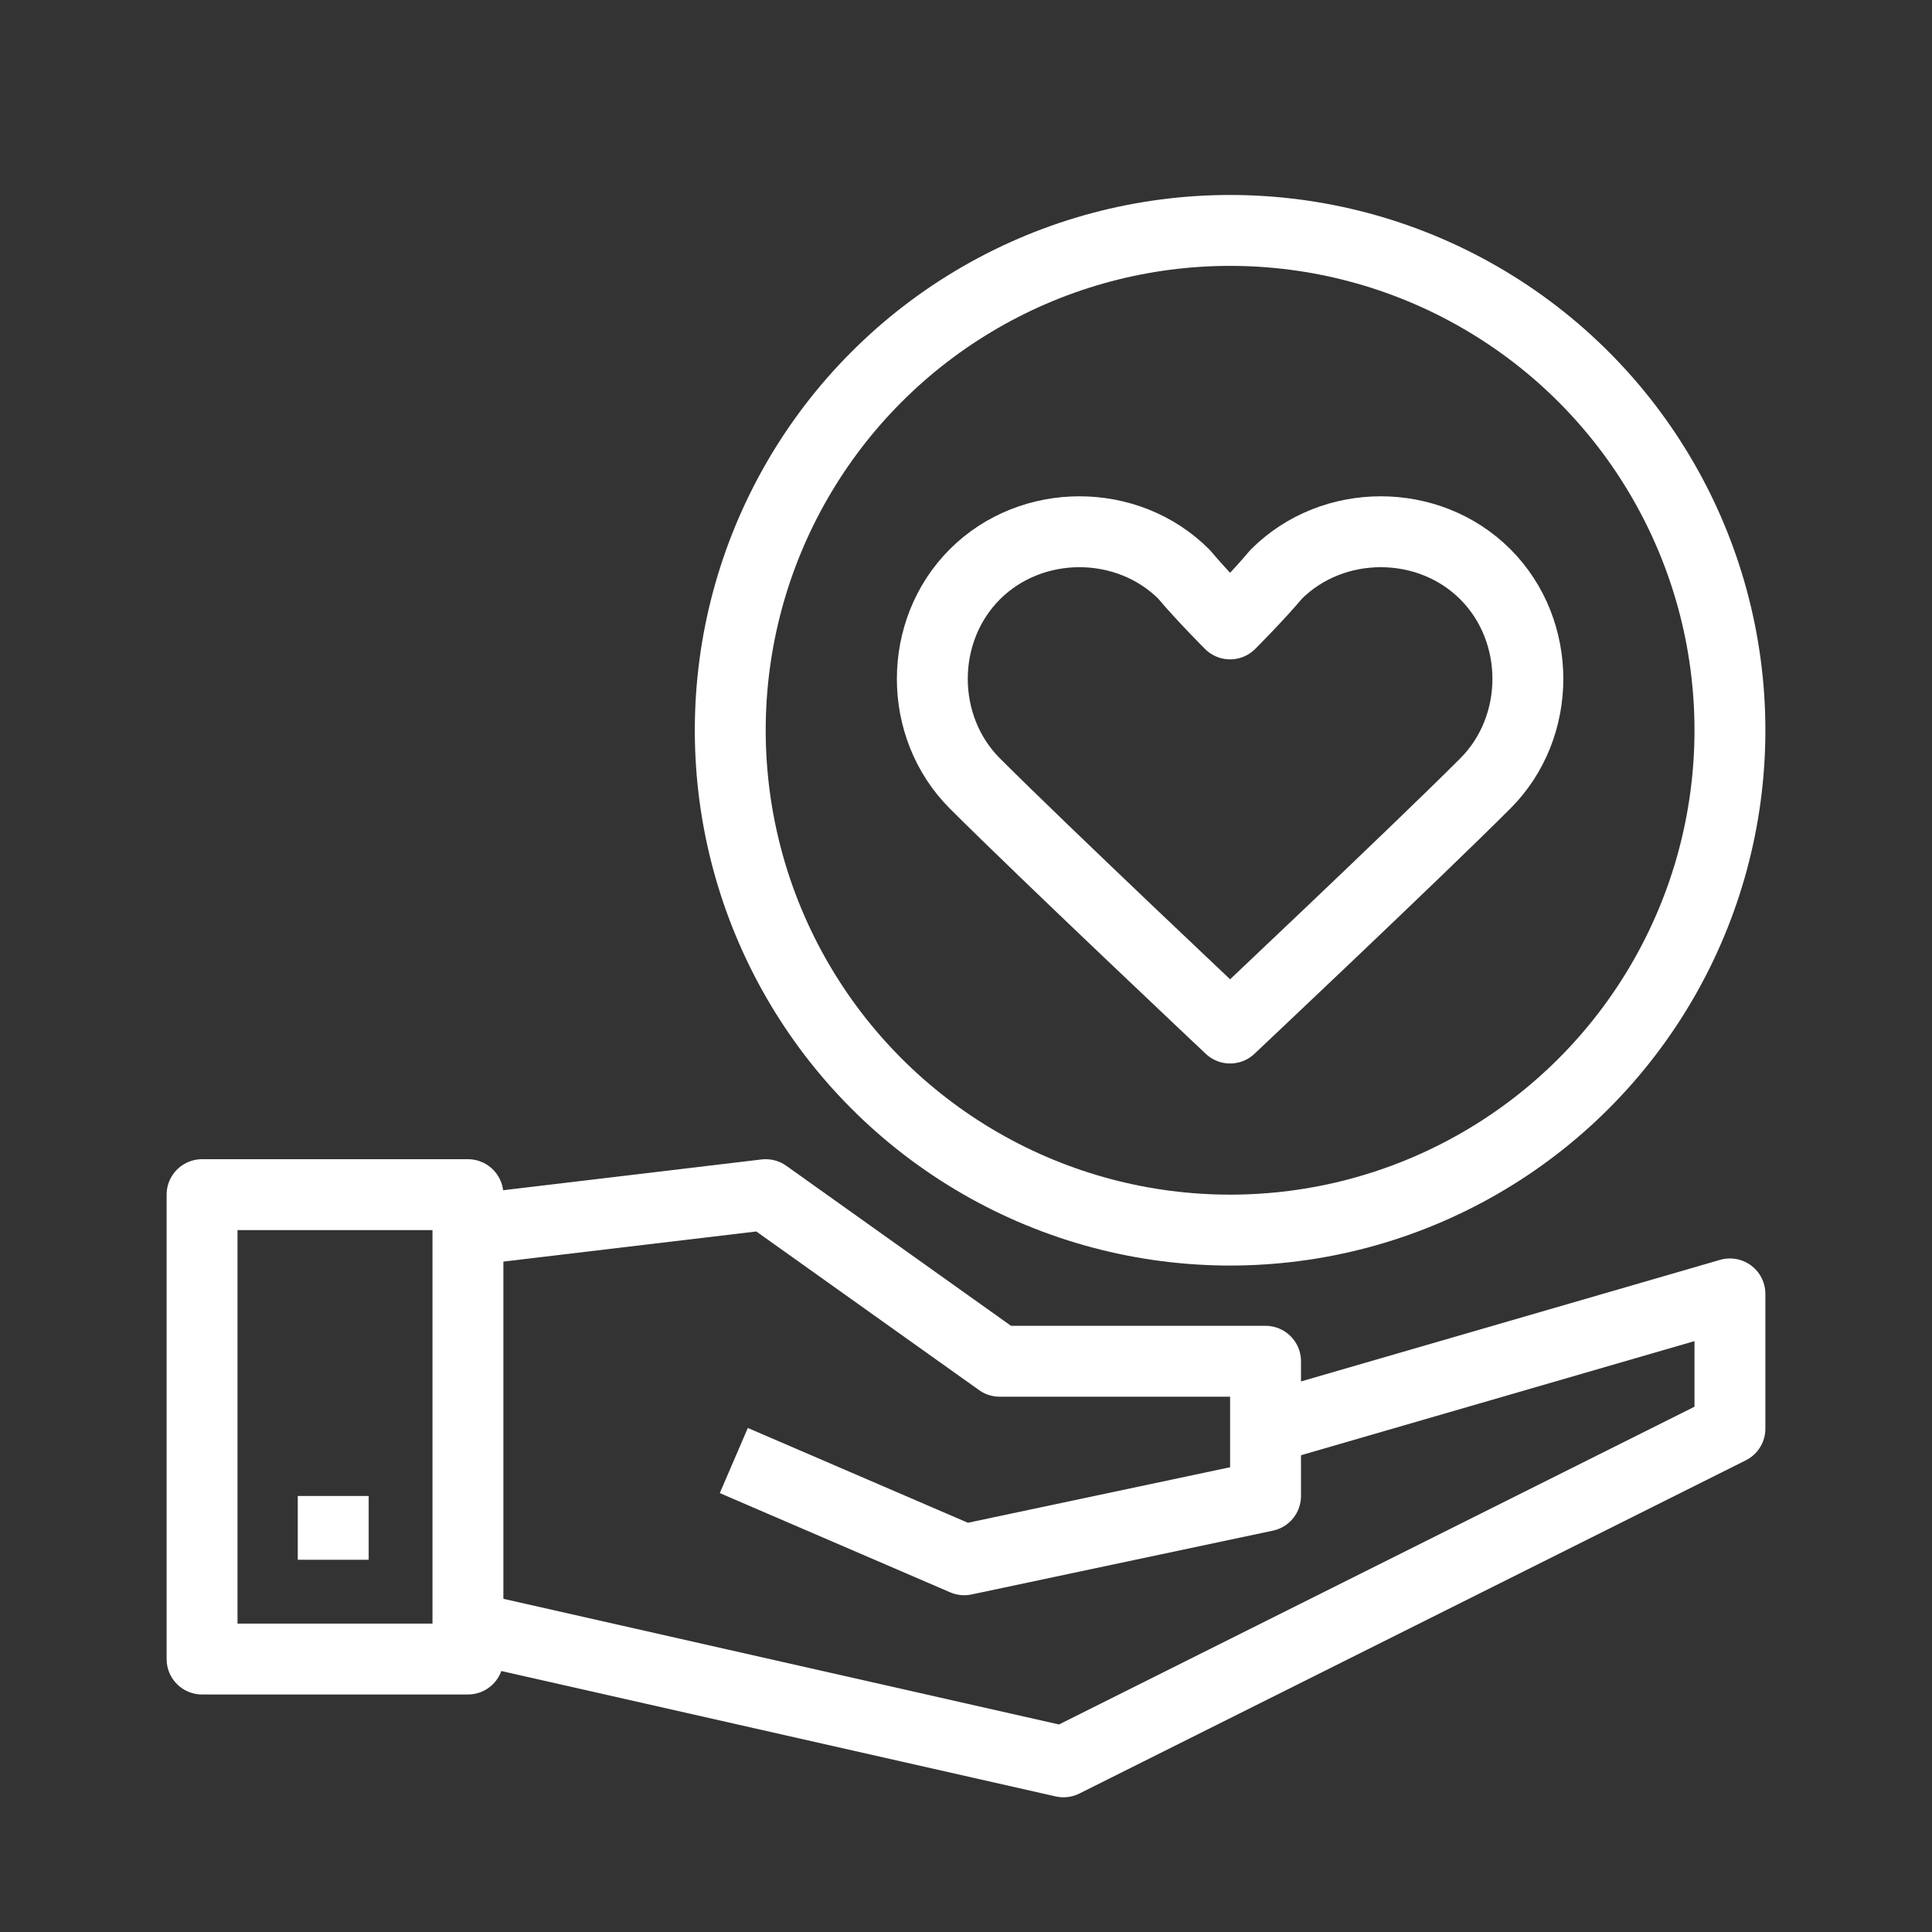 <?xml version="1.0" encoding="UTF-8"?>
<!-- Generator: Adobe Illustrator 26.0.0, SVG Export Plug-In . SVG Version: 6.00 Build 0)  -->
<svg xmlns="http://www.w3.org/2000/svg" xmlns:xlink="http://www.w3.org/1999/xlink" version="1.1" id="Layer_1" x="0px" y="0px" viewBox="0 0 54.5 54.5" style="enable-background:new 0 0 54.5 54.5;" xml:space="preserve">
<rect x="0" y="0" width="54.5" height="54.5" fill="#333333" stroke="none"/>
<style type="text/css">
	.st0{fill:none;stroke:#FFFFFF;stroke-width:2;stroke-linejoin:round;stroke-miterlimit:10;}
</style>
<g>
	<rect x="5.7" y="33.7" class="st0" width="7.5" height="13.1"></rect>
	<polyline class="st0" points="13.2,45.9 30,49.7 48.8,40.3 48.8,36.5 35.7,40.3  "></polyline>
	<polyline class="st0" points="13.2,34.7 21.6,33.7 28.2,38.4 35.7,38.4 35.7,42.2 27.2,44 20.7,41.2  "></polyline>
	<line class="st0" x1="9.4" y1="42.2" x2="9.4" y2="44"></line>
	<path class="st0" d="M34.7,17.6c0,0-0.8-0.8-1.3-1.4c-1.6-1.6-4.3-1.6-5.9,0c-1.6,1.6-1.6,4.3,0,5.9c2,2,7.2,6.9,7.2,6.9   s5.2-4.9,7.2-6.9c1.6-1.6,1.6-4.3,0-5.9c-1.6-1.6-4.3-1.6-5.9,0C35.5,16.8,34.7,17.6,34.7,17.6z"></path>
	<circle class="st0" cx="34.7" cy="20.6" r="14.1"></circle>
</g>
</svg>
